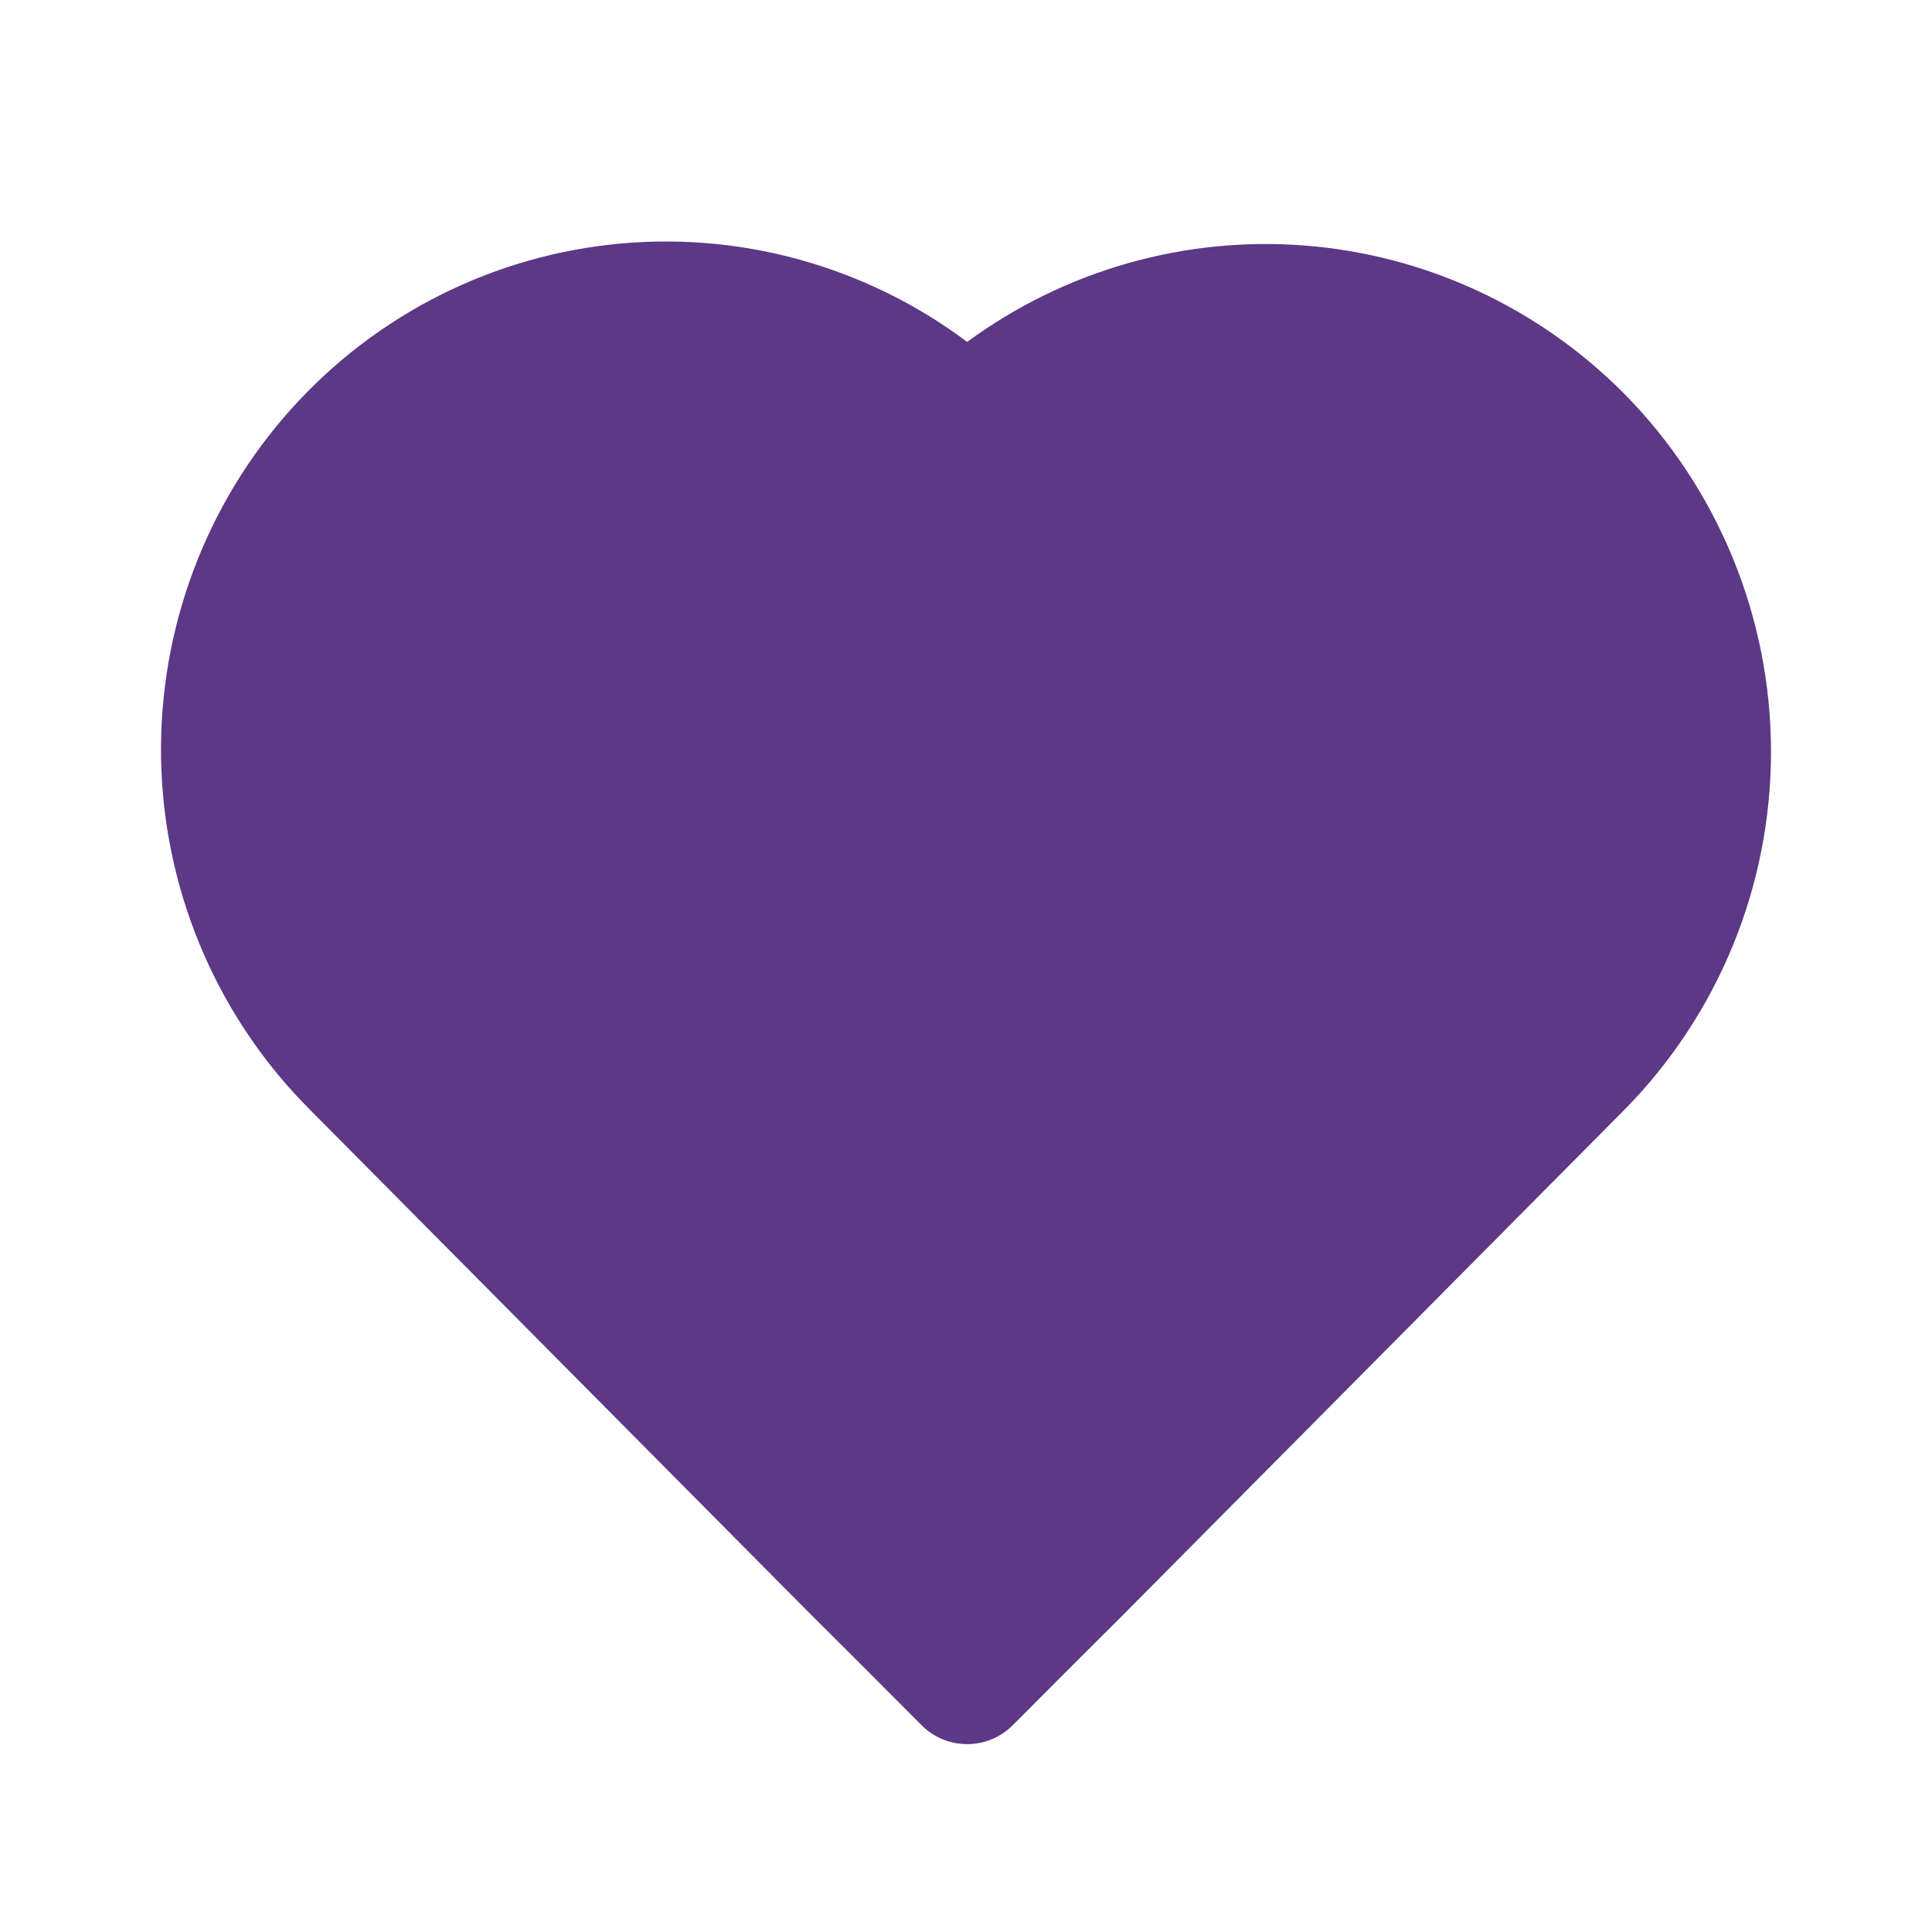 <svg width="30" height="30" viewBox="0 0 30 30" fill="none" xmlns="http://www.w3.org/2000/svg">
<path d="M25.221 6.114C23.895 4.777 22.139 3.961 20.267 3.813C18.396 3.666 16.535 4.196 15.018 5.309C13.427 4.118 11.447 3.578 9.477 3.798C7.506 4.018 5.691 4.98 4.398 6.492C3.105 8.004 2.429 9.953 2.506 11.946C2.583 13.939 3.409 15.829 4.816 17.235L12.58 25.059C12.962 25.437 13.735 26.212 14.309 26.788C14.7 27.181 15.336 27.181 15.727 26.788C16.301 26.212 17.075 25.437 17.456 25.059L25.221 17.235C26.681 15.757 27.5 13.758 27.5 11.674C27.5 9.591 26.681 7.592 25.221 6.114Z" fill="#5C3886"/>
</svg>
